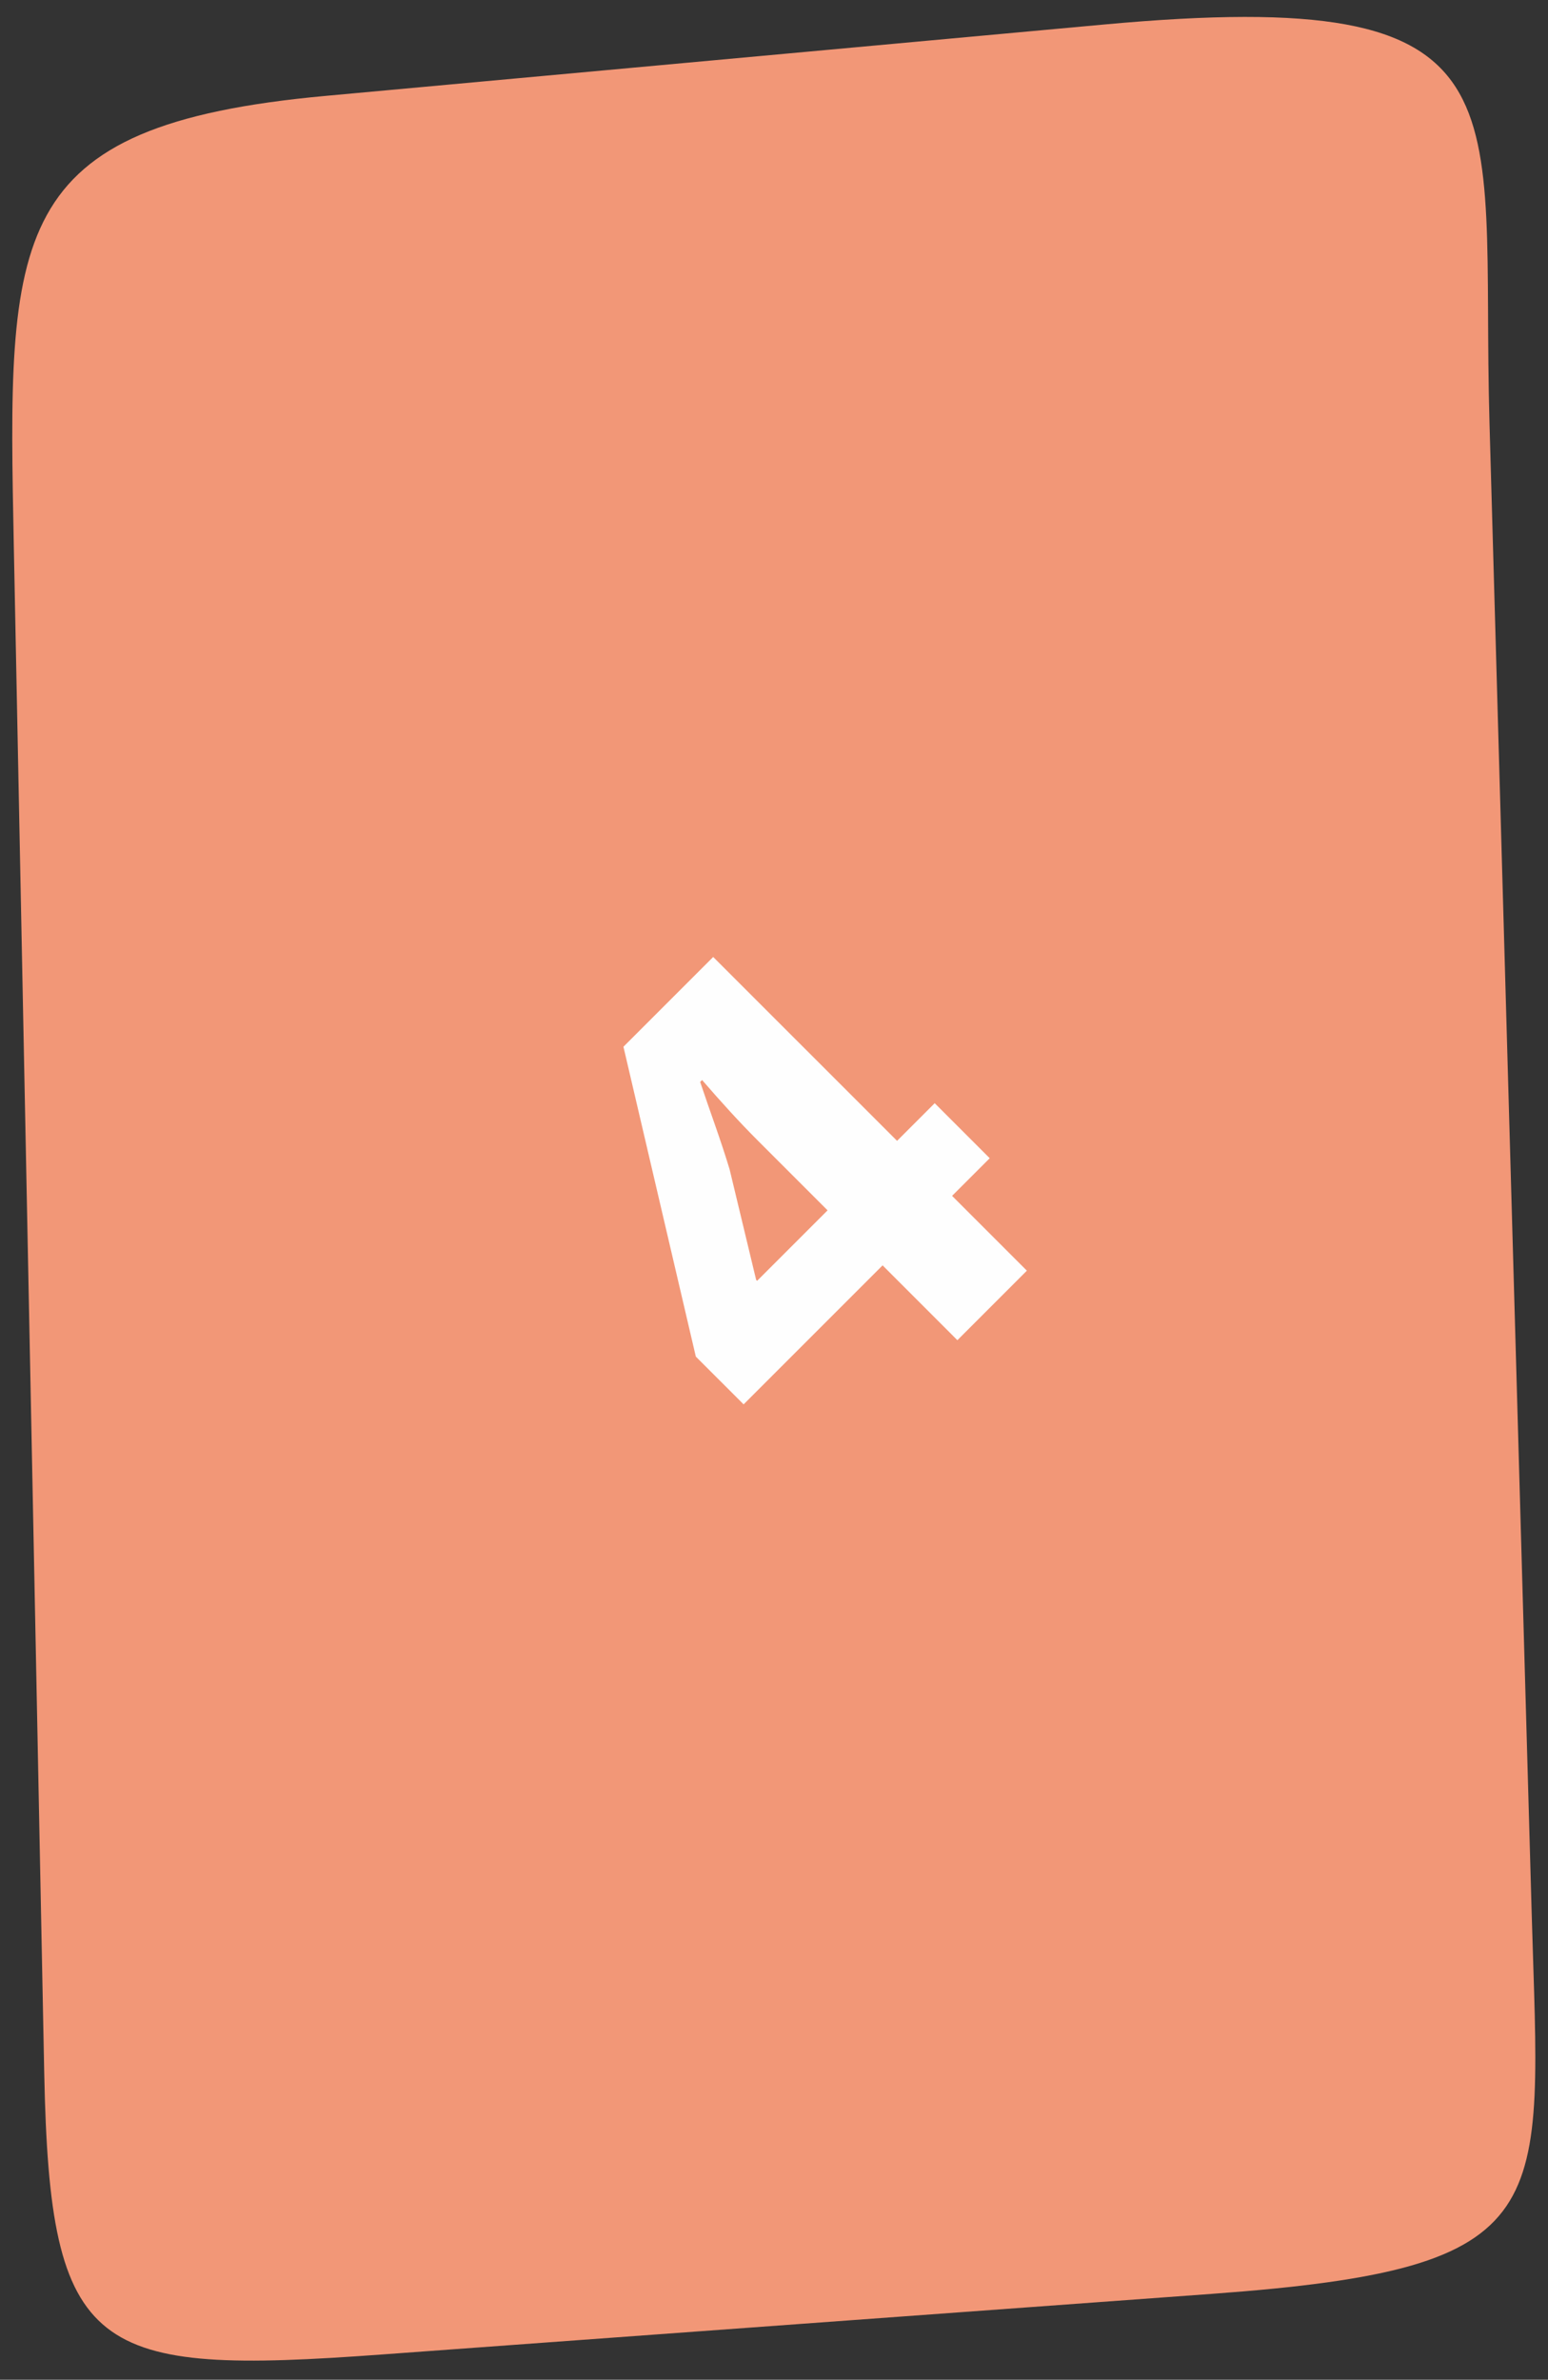 <?xml version="1.0" encoding="UTF-8"?> <svg xmlns="http://www.w3.org/2000/svg" width="54" height="83" viewBox="0 0 54 83" fill="none"><rect x="0" y="0" width="54" height="83" fill="#333333" stroke="none"/> <path fill-rule="evenodd" clip-rule="evenodd" d="M38.51 0.855L11.352 3.345C0.152 4.372 0.265 8.137 0.483 19.1L1.543 72.304C1.739 82.178 3.242 82.856 13.353 82.117L42.297 80.003C54.484 79.112 53.726 77.165 53.432 66.768L51.959 14.746C51.639 3.444 53.624 -0.53 38.51 0.855Z" fill="#F29777"></path> <path d="M35.821 44.318L33.212 41.709L34.525 40.396L32.606 38.477L31.293 39.79L24.879 33.377L21.748 36.508L24.273 47.315L25.94 48.981L30.788 44.133L33.397 46.743L35.821 44.318ZM26.411 44.672L26.377 44.638L25.451 40.783C25.131 39.723 24.778 38.797 24.424 37.736L24.492 37.669C25.148 38.427 25.788 39.134 26.445 39.79L28.869 42.214L26.411 44.672Z" fill="#FEFEFE"></path> </svg> 